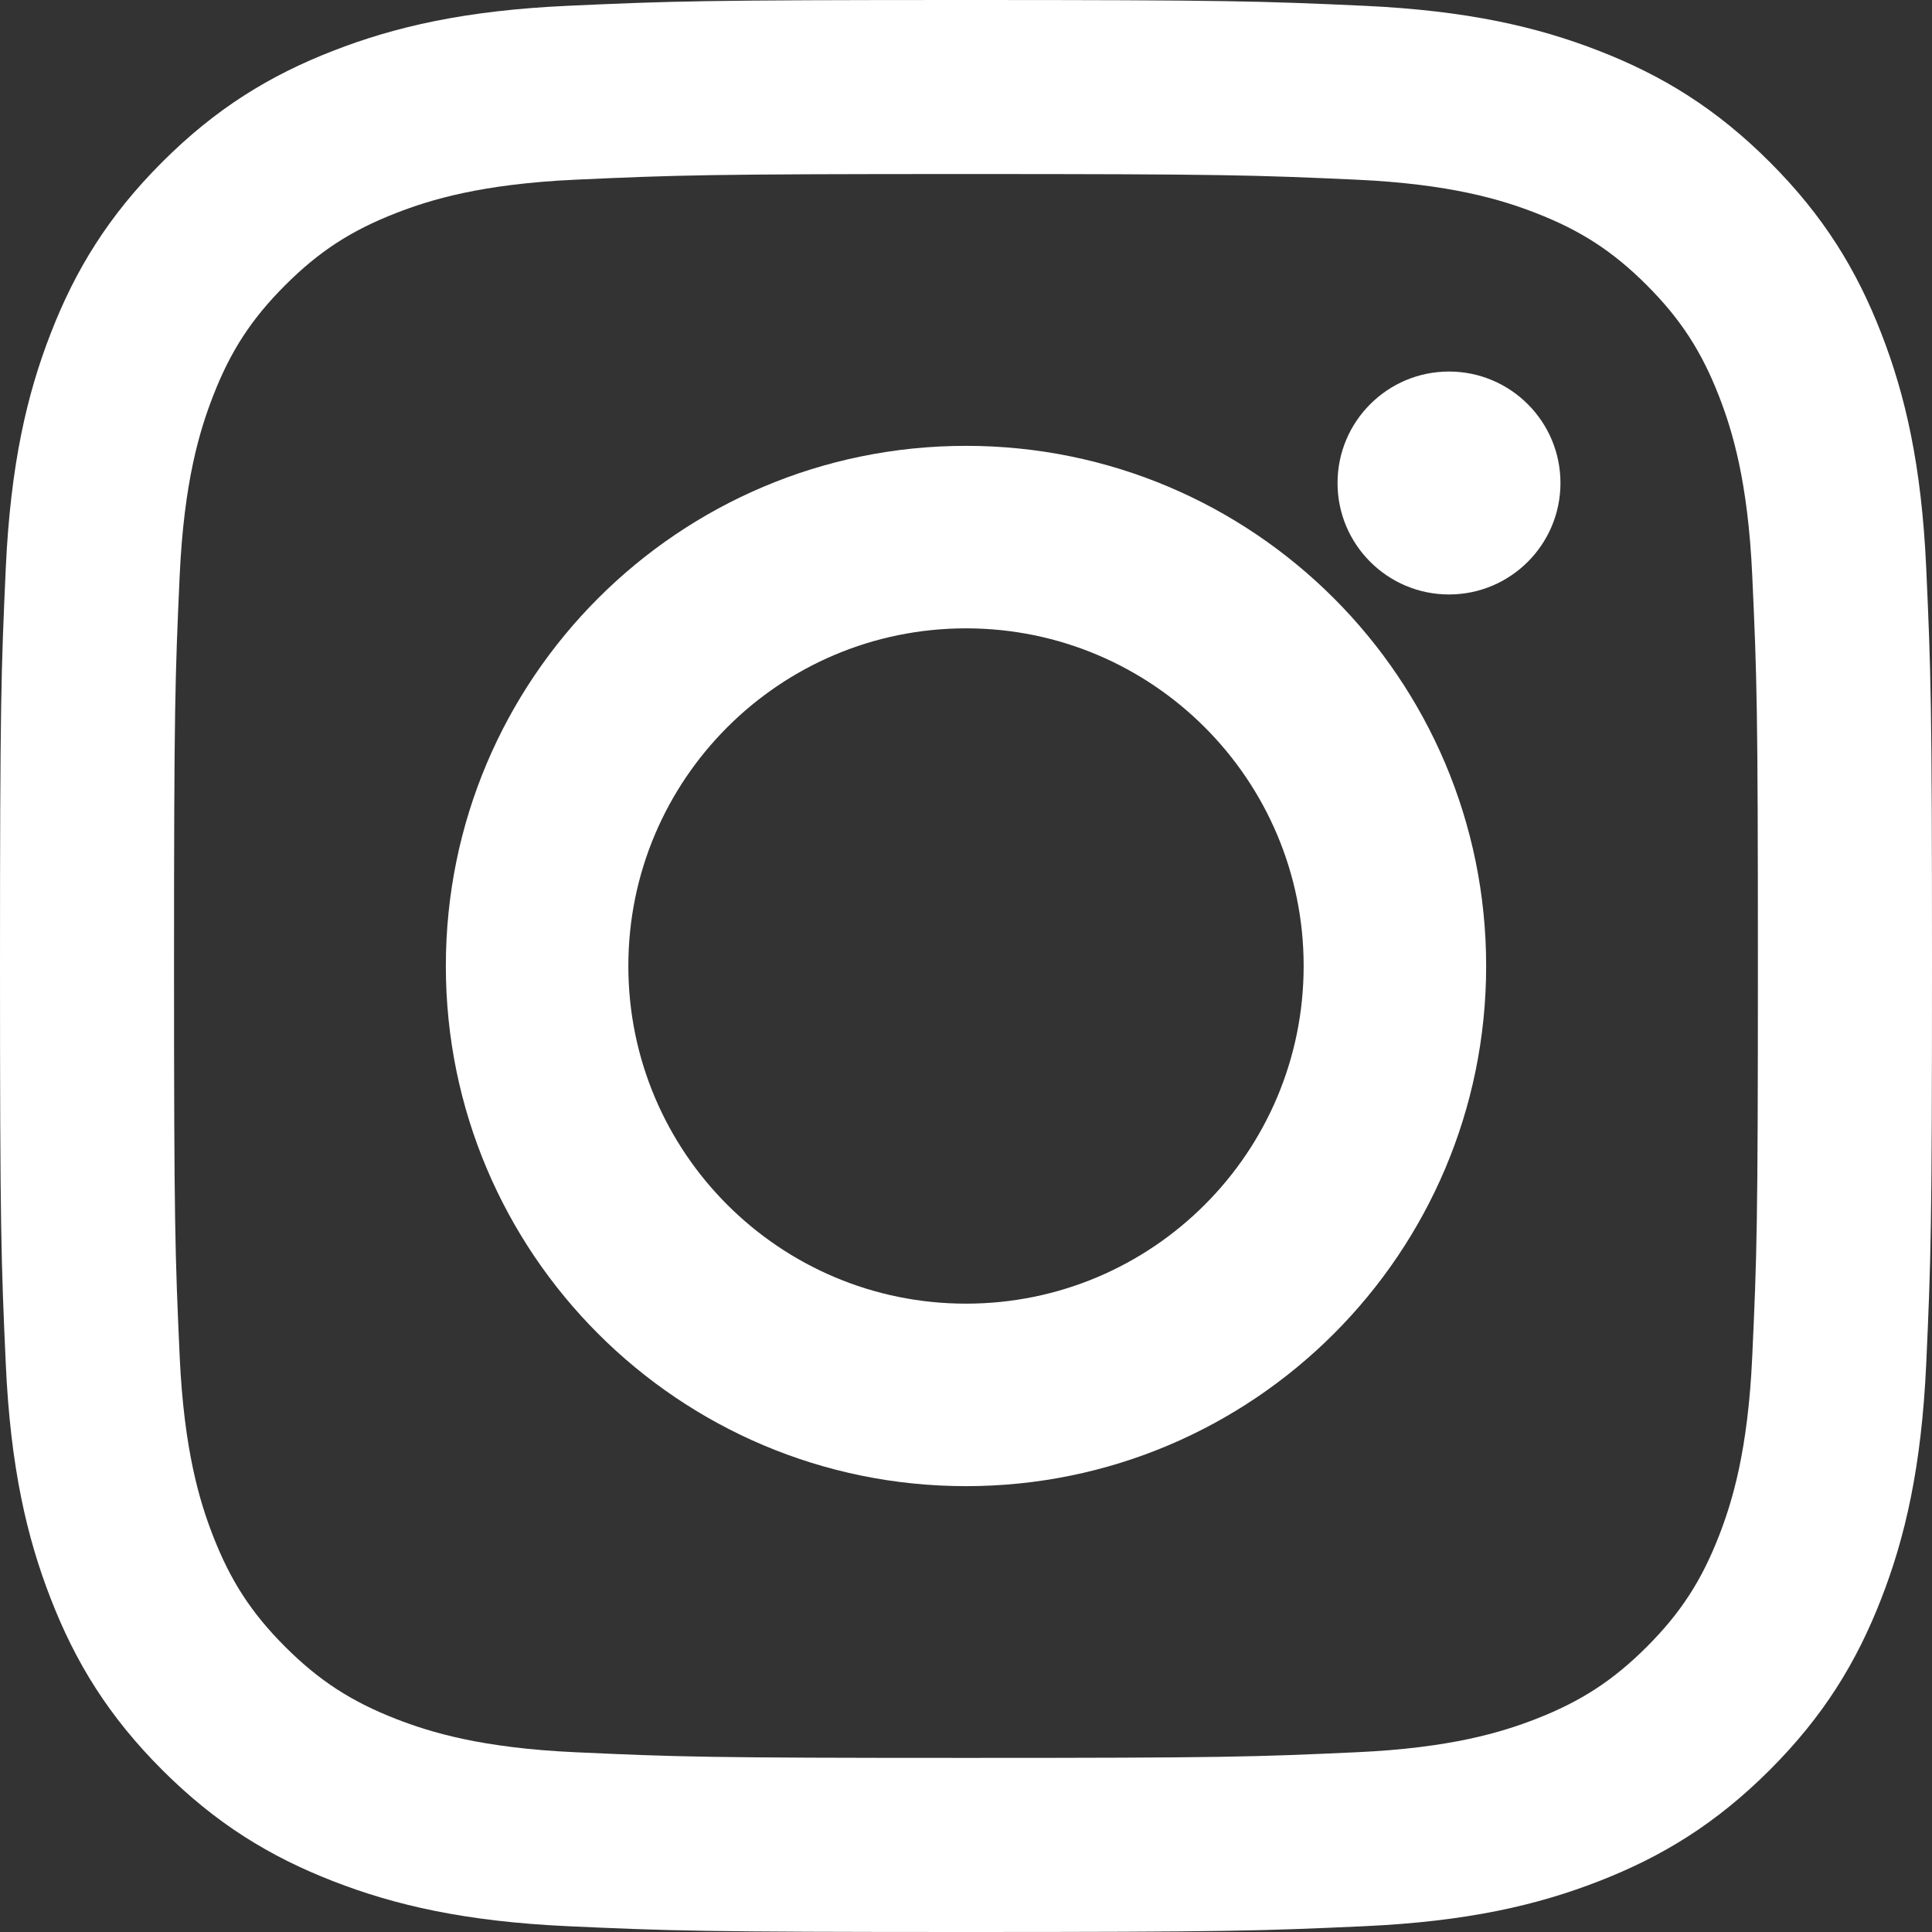 <svg width="26" height="26" viewBox="0 0 26 26" fill="none" xmlns="http://www.w3.org/2000/svg">
<rect x="0" y="0" width="26" height="26" fill="#333333" stroke="none"/>
<path d="M13 0C9.469 0 9.027 0.015 7.64 0.078C6.256 0.141 5.311 0.361 4.485 0.683C3.63 1.015 2.905 1.459 2.182 2.182C1.459 2.905 1.015 3.63 0.683 4.485C0.361 5.311 0.142 6.257 0.078 7.64C0.015 9.027 0 9.469 0 13C0 16.53 0.015 16.973 0.078 18.36C0.141 19.744 0.361 20.689 0.683 21.515C1.015 22.37 1.459 23.095 2.182 23.818C2.905 24.541 3.63 24.985 4.485 25.317C5.312 25.639 6.257 25.858 7.64 25.922C9.027 25.985 9.469 26 13 26C16.53 26 16.973 25.985 18.36 25.922C19.744 25.859 20.689 25.639 21.515 25.317C22.37 24.985 23.095 24.541 23.818 23.818C24.541 23.095 24.985 22.37 25.317 21.515C25.639 20.689 25.858 19.743 25.922 18.36C25.985 16.973 26 16.53 26 13C26 9.469 25.985 9.027 25.922 7.64C25.859 6.256 25.639 5.311 25.317 4.485C24.985 3.63 24.541 2.905 23.818 2.182C23.095 1.459 22.37 1.015 21.515 0.683C20.689 0.361 19.743 0.142 18.36 0.078C16.973 0.015 16.53 0 13 0ZM13 2.342C16.471 2.342 16.882 2.356 18.253 2.418C19.52 2.476 20.209 2.688 20.667 2.866C21.274 3.102 21.707 3.383 22.162 3.838C22.616 4.293 22.898 4.726 23.134 5.333C23.312 5.791 23.524 6.479 23.581 7.747C23.644 9.118 23.657 9.529 23.657 13C23.657 16.471 23.644 16.882 23.581 18.253C23.524 19.52 23.312 20.209 23.134 20.667C22.898 21.274 22.616 21.707 22.162 22.162C21.707 22.616 21.274 22.898 20.667 23.134C20.209 23.312 19.52 23.524 18.253 23.581C16.882 23.644 16.471 23.657 13 23.657C9.529 23.657 9.117 23.644 7.747 23.581C6.479 23.524 5.791 23.312 5.333 23.134C4.726 22.898 4.293 22.616 3.838 22.162C3.383 21.707 3.102 21.274 2.866 20.667C2.688 20.209 2.476 19.52 2.418 18.253C2.356 16.882 2.342 16.471 2.342 13C2.342 9.529 2.356 9.118 2.418 7.747C2.476 6.479 2.688 5.791 2.866 5.333C3.101 4.726 3.383 4.293 3.838 3.838C4.293 3.383 4.726 3.102 5.333 2.866C5.791 2.688 6.479 2.476 7.747 2.418C9.118 2.356 9.529 2.342 13 2.342Z" fill="white"/>
<path d="M13 17.544C10.491 17.544 8.456 15.509 8.456 13C8.456 10.491 10.491 8.456 13 8.456C15.509 8.456 17.544 10.491 17.544 13C17.544 15.509 15.509 17.544 13 17.544ZM13 6C9.134 6 6 9.134 6 13C6 16.866 9.134 20 13 20C16.866 20 20 16.866 20 13C20 9.134 16.866 6 13 6Z" fill="white"/>
<path d="M21 6.5C21 7.328 20.328 8 19.5 8C18.672 8 18 7.328 18 6.5C18 5.672 18.672 5 19.5 5C20.328 5 21 5.672 21 6.5Z" fill="white"/>
</svg>
